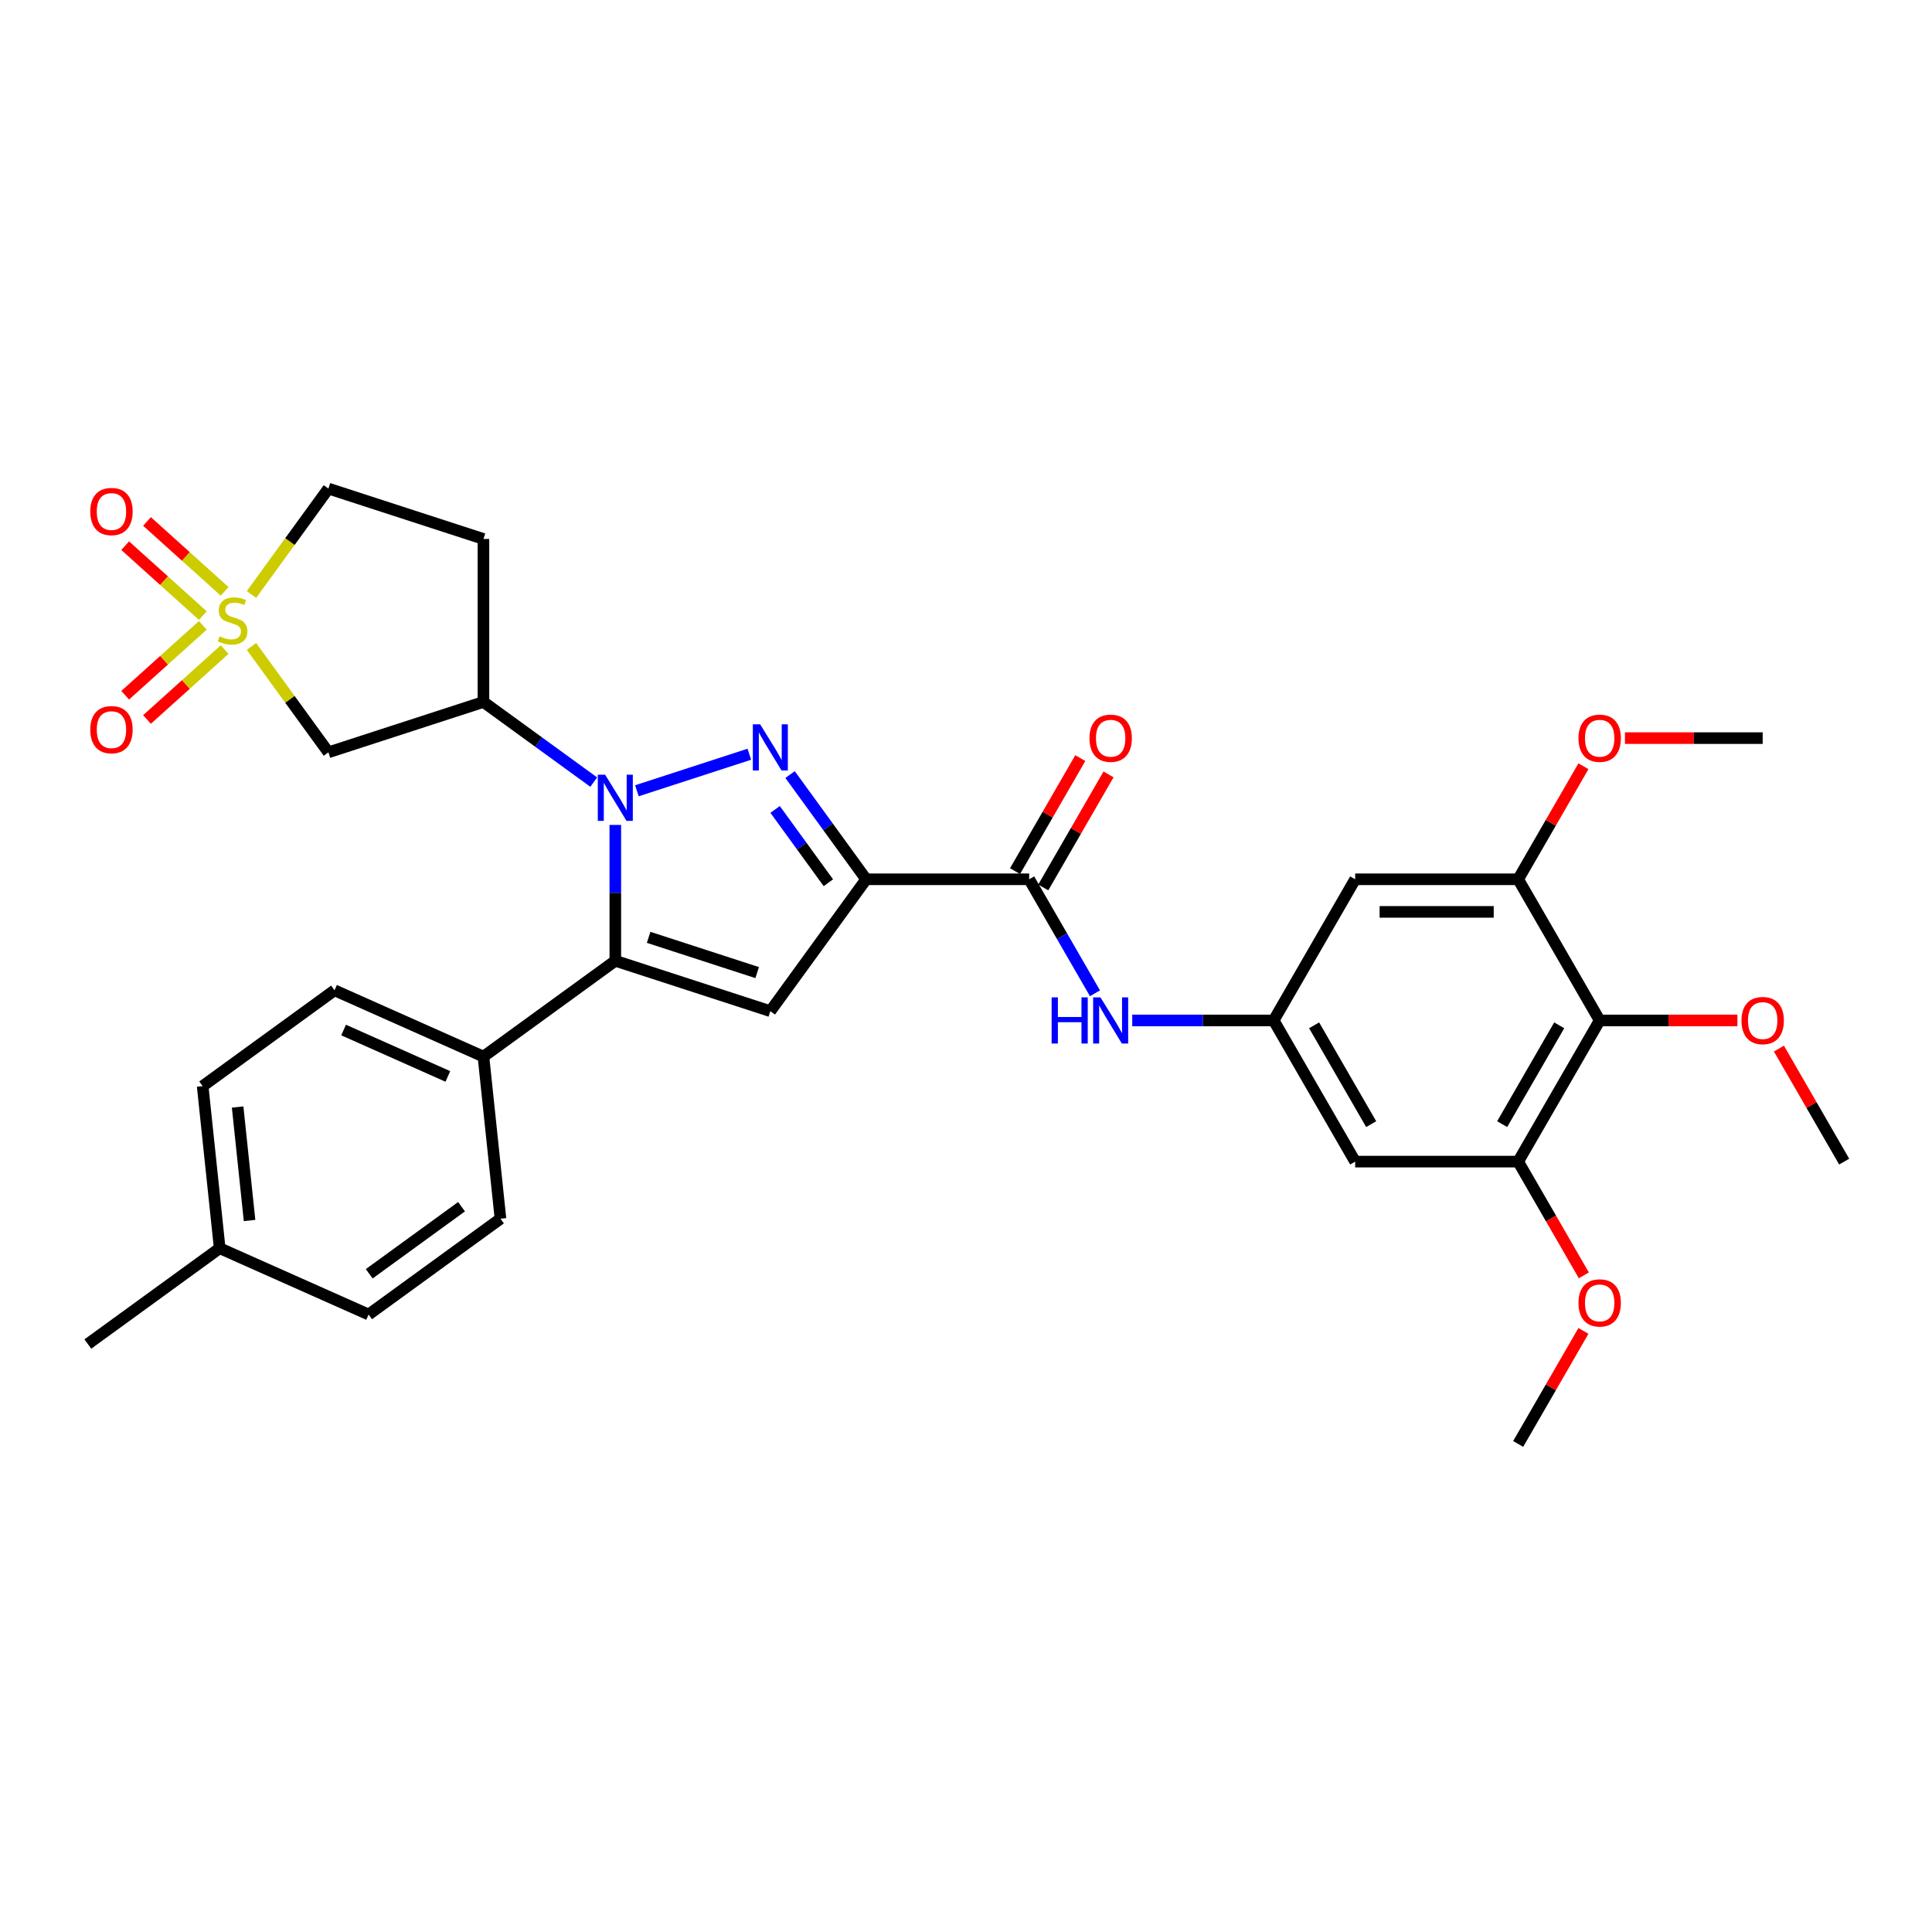<?xml version='1.0' encoding='iso-8859-1'?>
<svg version='1.1' baseProfile='full'
              xmlns='http://www.w3.org/2000/svg'
                      xmlns:rdkit='http://www.rdkit.org/xml'
                      xmlns:xlink='http://www.w3.org/1999/xlink'
                  xml:space='preserve'
width='1000px' height='1000px' viewBox='0 0 1000 1000'>
<!-- END OF HEADER -->
<rect style='opacity:1.0;fill:#FFFFFF;stroke:none' width='1000' height='1000' x='0' y='0'> </rect>
<path class='bond-0' d='M 329.656,409.3 L 387.85,390.392' style='fill:none;fill-rule:evenodd;stroke:#0000FF;stroke-width:6px;stroke-linecap:butt;stroke-linejoin:miter;stroke-opacity:1' />
<path class='bond-3' d='M 318.485,426.986 L 318.485,462.143' style='fill:none;fill-rule:evenodd;stroke:#0000FF;stroke-width:6px;stroke-linecap:butt;stroke-linejoin:miter;stroke-opacity:1' />
<path class='bond-3' d='M 318.485,462.143 L 318.485,497.301' style='fill:none;fill-rule:evenodd;stroke:#000000;stroke-width:6px;stroke-linecap:butt;stroke-linejoin:miter;stroke-opacity:1' />
<path class='bond-5' d='M 307.314,404.814 L 278.771,384.076' style='fill:none;fill-rule:evenodd;stroke:#0000FF;stroke-width:6px;stroke-linecap:butt;stroke-linejoin:miter;stroke-opacity:1' />
<path class='bond-5' d='M 278.771,384.076 L 250.227,363.338' style='fill:none;fill-rule:evenodd;stroke:#000000;stroke-width:6px;stroke-linecap:butt;stroke-linejoin:miter;stroke-opacity:1' />
<path class='bond-1' d='M 408.939,400.914 L 428.629,428.014' style='fill:none;fill-rule:evenodd;stroke:#0000FF;stroke-width:6px;stroke-linecap:butt;stroke-linejoin:miter;stroke-opacity:1' />
<path class='bond-1' d='M 428.629,428.014 L 448.319,455.115' style='fill:none;fill-rule:evenodd;stroke:#000000;stroke-width:6px;stroke-linecap:butt;stroke-linejoin:miter;stroke-opacity:1' />
<path class='bond-1' d='M 401.195,418.962 L 414.978,437.933' style='fill:none;fill-rule:evenodd;stroke:#0000FF;stroke-width:6px;stroke-linecap:butt;stroke-linejoin:miter;stroke-opacity:1' />
<path class='bond-1' d='M 414.978,437.933 L 428.76,456.903' style='fill:none;fill-rule:evenodd;stroke:#000000;stroke-width:6px;stroke-linecap:butt;stroke-linejoin:miter;stroke-opacity:1' />
<path class='bond-6' d='M 448.319,455.115 L 532.69,455.115' style='fill:none;fill-rule:evenodd;stroke:#000000;stroke-width:6px;stroke-linecap:butt;stroke-linejoin:miter;stroke-opacity:1' />
<path class='bond-33' d='M 448.319,455.115 L 398.727,523.373' style='fill:none;fill-rule:evenodd;stroke:#000000;stroke-width:6px;stroke-linecap:butt;stroke-linejoin:miter;stroke-opacity:1' />
<path class='bond-2' d='M 130.164,334.599 L 150.075,362.005' style='fill:none;fill-rule:evenodd;stroke:#CCCC00;stroke-width:6px;stroke-linecap:butt;stroke-linejoin:miter;stroke-opacity:1' />
<path class='bond-2' d='M 150.075,362.005 L 169.986,389.41' style='fill:none;fill-rule:evenodd;stroke:#000000;stroke-width:6px;stroke-linecap:butt;stroke-linejoin:miter;stroke-opacity:1' />
<path class='bond-16' d='M 104.978,323.679 L 84.888,341.769' style='fill:none;fill-rule:evenodd;stroke:#CCCC00;stroke-width:6px;stroke-linecap:butt;stroke-linejoin:miter;stroke-opacity:1' />
<path class='bond-16' d='M 84.888,341.769 L 64.797,359.858' style='fill:none;fill-rule:evenodd;stroke:#FF0000;stroke-width:6px;stroke-linecap:butt;stroke-linejoin:miter;stroke-opacity:1' />
<path class='bond-16' d='M 116.269,336.219 L 96.179,354.309' style='fill:none;fill-rule:evenodd;stroke:#CCCC00;stroke-width:6px;stroke-linecap:butt;stroke-linejoin:miter;stroke-opacity:1' />
<path class='bond-16' d='M 96.179,354.309 L 76.088,372.398' style='fill:none;fill-rule:evenodd;stroke:#FF0000;stroke-width:6px;stroke-linecap:butt;stroke-linejoin:miter;stroke-opacity:1' />
<path class='bond-17' d='M 116.269,306.085 L 96.179,287.995' style='fill:none;fill-rule:evenodd;stroke:#CCCC00;stroke-width:6px;stroke-linecap:butt;stroke-linejoin:miter;stroke-opacity:1' />
<path class='bond-17' d='M 96.179,287.995 L 76.088,269.906' style='fill:none;fill-rule:evenodd;stroke:#FF0000;stroke-width:6px;stroke-linecap:butt;stroke-linejoin:miter;stroke-opacity:1' />
<path class='bond-17' d='M 104.978,318.625 L 84.888,300.535' style='fill:none;fill-rule:evenodd;stroke:#CCCC00;stroke-width:6px;stroke-linecap:butt;stroke-linejoin:miter;stroke-opacity:1' />
<path class='bond-17' d='M 84.888,300.535 L 64.797,282.446' style='fill:none;fill-rule:evenodd;stroke:#FF0000;stroke-width:6px;stroke-linecap:butt;stroke-linejoin:miter;stroke-opacity:1' />
<path class='bond-34' d='M 130.164,307.705 L 150.075,280.299' style='fill:none;fill-rule:evenodd;stroke:#CCCC00;stroke-width:6px;stroke-linecap:butt;stroke-linejoin:miter;stroke-opacity:1' />
<path class='bond-34' d='M 150.075,280.299 L 169.986,252.894' style='fill:none;fill-rule:evenodd;stroke:#000000;stroke-width:6px;stroke-linecap:butt;stroke-linejoin:miter;stroke-opacity:1' />
<path class='bond-4' d='M 318.485,497.301 L 398.727,523.373' style='fill:none;fill-rule:evenodd;stroke:#000000;stroke-width:6px;stroke-linecap:butt;stroke-linejoin:miter;stroke-opacity:1' />
<path class='bond-4' d='M 335.736,485.163 L 391.905,503.414' style='fill:none;fill-rule:evenodd;stroke:#000000;stroke-width:6px;stroke-linecap:butt;stroke-linejoin:miter;stroke-opacity:1' />
<path class='bond-15' d='M 318.485,497.301 L 250.227,546.893' style='fill:none;fill-rule:evenodd;stroke:#000000;stroke-width:6px;stroke-linecap:butt;stroke-linejoin:miter;stroke-opacity:1' />
<path class='bond-7' d='M 250.227,363.338 L 169.986,389.41' style='fill:none;fill-rule:evenodd;stroke:#000000;stroke-width:6px;stroke-linecap:butt;stroke-linejoin:miter;stroke-opacity:1' />
<path class='bond-18' d='M 250.227,363.338 L 250.227,278.966' style='fill:none;fill-rule:evenodd;stroke:#000000;stroke-width:6px;stroke-linecap:butt;stroke-linejoin:miter;stroke-opacity:1' />
<path class='bond-11' d='M 532.69,455.115 L 549.725,484.621' style='fill:none;fill-rule:evenodd;stroke:#000000;stroke-width:6px;stroke-linecap:butt;stroke-linejoin:miter;stroke-opacity:1' />
<path class='bond-11' d='M 549.725,484.621 L 566.76,514.126' style='fill:none;fill-rule:evenodd;stroke:#0000FF;stroke-width:6px;stroke-linecap:butt;stroke-linejoin:miter;stroke-opacity:1' />
<path class='bond-20' d='M 539.997,459.334 L 556.886,430.081' style='fill:none;fill-rule:evenodd;stroke:#000000;stroke-width:6px;stroke-linecap:butt;stroke-linejoin:miter;stroke-opacity:1' />
<path class='bond-20' d='M 556.886,430.081 L 573.775,400.829' style='fill:none;fill-rule:evenodd;stroke:#FF0000;stroke-width:6px;stroke-linecap:butt;stroke-linejoin:miter;stroke-opacity:1' />
<path class='bond-20' d='M 525.383,450.897 L 542.272,421.644' style='fill:none;fill-rule:evenodd;stroke:#000000;stroke-width:6px;stroke-linecap:butt;stroke-linejoin:miter;stroke-opacity:1' />
<path class='bond-20' d='M 542.272,421.644 L 559.161,392.392' style='fill:none;fill-rule:evenodd;stroke:#FF0000;stroke-width:6px;stroke-linecap:butt;stroke-linejoin:miter;stroke-opacity:1' />
<path class='bond-8' d='M 827.989,528.183 L 785.803,601.25' style='fill:none;fill-rule:evenodd;stroke:#000000;stroke-width:6px;stroke-linecap:butt;stroke-linejoin:miter;stroke-opacity:1' />
<path class='bond-8' d='M 807.047,530.706 L 777.518,581.853' style='fill:none;fill-rule:evenodd;stroke:#000000;stroke-width:6px;stroke-linecap:butt;stroke-linejoin:miter;stroke-opacity:1' />
<path class='bond-23' d='M 827.989,528.183 L 863.636,528.183' style='fill:none;fill-rule:evenodd;stroke:#000000;stroke-width:6px;stroke-linecap:butt;stroke-linejoin:miter;stroke-opacity:1' />
<path class='bond-23' d='M 863.636,528.183 L 899.282,528.183' style='fill:none;fill-rule:evenodd;stroke:#FF0000;stroke-width:6px;stroke-linecap:butt;stroke-linejoin:miter;stroke-opacity:1' />
<path class='bond-36' d='M 827.989,528.183 L 785.803,455.115' style='fill:none;fill-rule:evenodd;stroke:#000000;stroke-width:6px;stroke-linecap:butt;stroke-linejoin:miter;stroke-opacity:1' />
<path class='bond-9' d='M 785.803,455.115 L 701.432,455.115' style='fill:none;fill-rule:evenodd;stroke:#000000;stroke-width:6px;stroke-linecap:butt;stroke-linejoin:miter;stroke-opacity:1' />
<path class='bond-9' d='M 773.148,471.989 L 714.088,471.989' style='fill:none;fill-rule:evenodd;stroke:#000000;stroke-width:6px;stroke-linecap:butt;stroke-linejoin:miter;stroke-opacity:1' />
<path class='bond-25' d='M 785.803,455.115 L 802.692,425.863' style='fill:none;fill-rule:evenodd;stroke:#000000;stroke-width:6px;stroke-linecap:butt;stroke-linejoin:miter;stroke-opacity:1' />
<path class='bond-25' d='M 802.692,425.863 L 819.581,396.61' style='fill:none;fill-rule:evenodd;stroke:#FF0000;stroke-width:6px;stroke-linecap:butt;stroke-linejoin:miter;stroke-opacity:1' />
<path class='bond-10' d='M 785.803,601.25 L 701.432,601.25' style='fill:none;fill-rule:evenodd;stroke:#000000;stroke-width:6px;stroke-linecap:butt;stroke-linejoin:miter;stroke-opacity:1' />
<path class='bond-24' d='M 785.803,601.25 L 802.799,630.688' style='fill:none;fill-rule:evenodd;stroke:#000000;stroke-width:6px;stroke-linecap:butt;stroke-linejoin:miter;stroke-opacity:1' />
<path class='bond-24' d='M 802.799,630.688 L 819.796,660.126' style='fill:none;fill-rule:evenodd;stroke:#FF0000;stroke-width:6px;stroke-linecap:butt;stroke-linejoin:miter;stroke-opacity:1' />
<path class='bond-12' d='M 586.046,528.183 L 622.646,528.183' style='fill:none;fill-rule:evenodd;stroke:#0000FF;stroke-width:6px;stroke-linecap:butt;stroke-linejoin:miter;stroke-opacity:1' />
<path class='bond-12' d='M 622.646,528.183 L 659.247,528.183' style='fill:none;fill-rule:evenodd;stroke:#000000;stroke-width:6px;stroke-linecap:butt;stroke-linejoin:miter;stroke-opacity:1' />
<path class='bond-13' d='M 659.247,528.183 L 701.432,455.115' style='fill:none;fill-rule:evenodd;stroke:#000000;stroke-width:6px;stroke-linecap:butt;stroke-linejoin:miter;stroke-opacity:1' />
<path class='bond-14' d='M 659.247,528.183 L 701.432,601.25' style='fill:none;fill-rule:evenodd;stroke:#000000;stroke-width:6px;stroke-linecap:butt;stroke-linejoin:miter;stroke-opacity:1' />
<path class='bond-14' d='M 680.188,530.706 L 709.718,581.853' style='fill:none;fill-rule:evenodd;stroke:#000000;stroke-width:6px;stroke-linecap:butt;stroke-linejoin:miter;stroke-opacity:1' />
<path class='bond-21' d='M 250.227,546.893 L 173.151,512.576' style='fill:none;fill-rule:evenodd;stroke:#000000;stroke-width:6px;stroke-linecap:butt;stroke-linejoin:miter;stroke-opacity:1' />
<path class='bond-21' d='M 231.803,557.161 L 177.849,533.139' style='fill:none;fill-rule:evenodd;stroke:#000000;stroke-width:6px;stroke-linecap:butt;stroke-linejoin:miter;stroke-opacity:1' />
<path class='bond-22' d='M 250.227,546.893 L 259.047,630.802' style='fill:none;fill-rule:evenodd;stroke:#000000;stroke-width:6px;stroke-linecap:butt;stroke-linejoin:miter;stroke-opacity:1' />
<path class='bond-19' d='M 250.227,278.966 L 169.986,252.894' style='fill:none;fill-rule:evenodd;stroke:#000000;stroke-width:6px;stroke-linecap:butt;stroke-linejoin:miter;stroke-opacity:1' />
<path class='bond-26' d='M 173.151,512.576 L 104.893,562.168' style='fill:none;fill-rule:evenodd;stroke:#000000;stroke-width:6px;stroke-linecap:butt;stroke-linejoin:miter;stroke-opacity:1' />
<path class='bond-27' d='M 259.047,630.802 L 190.789,680.394' style='fill:none;fill-rule:evenodd;stroke:#000000;stroke-width:6px;stroke-linecap:butt;stroke-linejoin:miter;stroke-opacity:1' />
<path class='bond-27' d='M 238.89,624.589 L 191.109,659.303' style='fill:none;fill-rule:evenodd;stroke:#000000;stroke-width:6px;stroke-linecap:butt;stroke-linejoin:miter;stroke-opacity:1' />
<path class='bond-29' d='M 920.768,542.745 L 937.656,571.998' style='fill:none;fill-rule:evenodd;stroke:#FF0000;stroke-width:6px;stroke-linecap:butt;stroke-linejoin:miter;stroke-opacity:1' />
<path class='bond-29' d='M 937.656,571.998 L 954.545,601.25' style='fill:none;fill-rule:evenodd;stroke:#000000;stroke-width:6px;stroke-linecap:butt;stroke-linejoin:miter;stroke-opacity:1' />
<path class='bond-31' d='M 819.581,688.88 L 802.692,718.133' style='fill:none;fill-rule:evenodd;stroke:#FF0000;stroke-width:6px;stroke-linecap:butt;stroke-linejoin:miter;stroke-opacity:1' />
<path class='bond-31' d='M 802.692,718.133 L 785.803,747.385' style='fill:none;fill-rule:evenodd;stroke:#000000;stroke-width:6px;stroke-linecap:butt;stroke-linejoin:miter;stroke-opacity:1' />
<path class='bond-32' d='M 841.066,382.048 L 876.713,382.048' style='fill:none;fill-rule:evenodd;stroke:#FF0000;stroke-width:6px;stroke-linecap:butt;stroke-linejoin:miter;stroke-opacity:1' />
<path class='bond-32' d='M 876.713,382.048 L 912.36,382.048' style='fill:none;fill-rule:evenodd;stroke:#000000;stroke-width:6px;stroke-linecap:butt;stroke-linejoin:miter;stroke-opacity:1' />
<path class='bond-35' d='M 104.893,562.168 L 113.712,646.077' style='fill:none;fill-rule:evenodd;stroke:#000000;stroke-width:6px;stroke-linecap:butt;stroke-linejoin:miter;stroke-opacity:1' />
<path class='bond-35' d='M 122.998,572.991 L 129.171,631.727' style='fill:none;fill-rule:evenodd;stroke:#000000;stroke-width:6px;stroke-linecap:butt;stroke-linejoin:miter;stroke-opacity:1' />
<path class='bond-28' d='M 190.789,680.394 L 113.712,646.077' style='fill:none;fill-rule:evenodd;stroke:#000000;stroke-width:6px;stroke-linecap:butt;stroke-linejoin:miter;stroke-opacity:1' />
<path class='bond-30' d='M 113.712,646.077 L 45.455,695.669' style='fill:none;fill-rule:evenodd;stroke:#000000;stroke-width:6px;stroke-linecap:butt;stroke-linejoin:miter;stroke-opacity:1' />
<path  class='atom-0' d='M 313.204 400.983
L 321.033 413.638
Q 321.809 414.887, 323.058 417.148
Q 324.307 419.409, 324.374 419.544
L 324.374 400.983
L 327.547 400.983
L 327.547 424.877
L 324.273 424.877
L 315.87 411.04
Q 314.891 409.42, 313.845 407.564
Q 312.832 405.707, 312.529 405.134
L 312.529 424.877
L 309.424 424.877
L 309.424 400.983
L 313.204 400.983
' fill='#0000FF'/>
<path  class='atom-1' d='M 393.445 374.911
L 401.275 387.566
Q 402.051 388.815, 403.3 391.076
Q 404.548 393.337, 404.616 393.472
L 404.616 374.911
L 407.788 374.911
L 407.788 398.804
L 404.515 398.804
L 396.111 384.968
Q 395.133 383.348, 394.086 381.492
Q 393.074 379.635, 392.77 379.062
L 392.77 398.804
L 389.665 398.804
L 389.665 374.911
L 393.445 374.911
' fill='#0000FF'/>
<path  class='atom-3' d='M 113.644 329.353
Q 113.914 329.454, 115.028 329.927
Q 116.141 330.399, 117.356 330.703
Q 118.605 330.973, 119.82 330.973
Q 122.081 330.973, 123.397 329.893
Q 124.714 328.779, 124.714 326.855
Q 124.714 325.539, 124.039 324.729
Q 123.397 323.919, 122.385 323.481
Q 121.372 323.042, 119.685 322.536
Q 117.559 321.894, 116.276 321.287
Q 115.028 320.68, 114.117 319.397
Q 113.239 318.115, 113.239 315.955
Q 113.239 312.951, 115.264 311.095
Q 117.323 309.239, 121.372 309.239
Q 124.14 309.239, 127.278 310.555
L 126.502 313.154
Q 123.634 311.972, 121.474 311.972
Q 119.145 311.972, 117.863 312.951
Q 116.58 313.896, 116.614 315.55
Q 116.614 316.832, 117.255 317.608
Q 117.93 318.385, 118.875 318.823
Q 119.854 319.262, 121.474 319.768
Q 123.634 320.443, 124.916 321.118
Q 126.198 321.793, 127.11 323.177
Q 128.055 324.527, 128.055 326.855
Q 128.055 330.163, 125.827 331.952
Q 123.634 333.706, 119.955 333.706
Q 117.829 333.706, 116.209 333.234
Q 114.623 332.795, 112.733 332.019
L 113.644 329.353
' fill='#CCCC00'/>
<path  class='atom-12' d='M 544.316 516.236
L 547.556 516.236
L 547.556 526.394
L 559.773 526.394
L 559.773 516.236
L 563.013 516.236
L 563.013 540.13
L 559.773 540.13
L 559.773 529.094
L 547.556 529.094
L 547.556 540.13
L 544.316 540.13
L 544.316 516.236
' fill='#0000FF'/>
<path  class='atom-12' d='M 569.594 516.236
L 577.424 528.891
Q 578.2 530.14, 579.448 532.401
Q 580.697 534.662, 580.765 534.797
L 580.765 516.236
L 583.937 516.236
L 583.937 540.13
L 580.663 540.13
L 572.26 526.293
Q 571.281 524.673, 570.235 522.817
Q 569.223 520.961, 568.919 520.387
L 568.919 540.13
L 565.814 540.13
L 565.814 516.236
L 569.594 516.236
' fill='#0000FF'/>
<path  class='atom-17' d='M 46.725 377.675
Q 46.725 371.938, 49.56 368.731
Q 52.395 365.525, 57.694 365.525
Q 62.992 365.525, 65.827 368.731
Q 68.662 371.938, 68.662 377.675
Q 68.662 383.48, 65.793 386.787
Q 62.925 390.06, 57.694 390.06
Q 52.429 390.06, 49.56 386.787
Q 46.725 383.513, 46.725 377.675
M 57.694 387.361
Q 61.339 387.361, 63.296 384.931
Q 65.287 382.467, 65.287 377.675
Q 65.287 372.984, 63.296 370.621
Q 61.339 368.225, 57.694 368.225
Q 54.049 368.225, 52.058 370.588
Q 50.1 372.95, 50.1 377.675
Q 50.1 382.501, 52.058 384.931
Q 54.049 387.361, 57.694 387.361
' fill='#FF0000'/>
<path  class='atom-18' d='M 46.725 264.764
Q 46.725 259.027, 49.56 255.821
Q 52.395 252.615, 57.694 252.615
Q 62.992 252.615, 65.827 255.821
Q 68.662 259.027, 68.662 264.764
Q 68.662 270.569, 65.793 273.876
Q 62.925 277.15, 57.694 277.15
Q 52.429 277.15, 49.56 273.876
Q 46.725 270.603, 46.725 264.764
M 57.694 274.45
Q 61.339 274.45, 63.296 272.02
Q 65.287 269.556, 65.287 264.764
Q 65.287 260.073, 63.296 257.711
Q 61.339 255.315, 57.694 255.315
Q 54.049 255.315, 52.058 257.677
Q 50.1 260.039, 50.1 264.764
Q 50.1 269.59, 52.058 272.02
Q 54.049 274.45, 57.694 274.45
' fill='#FF0000'/>
<path  class='atom-21' d='M 563.907 382.115
Q 563.907 376.378, 566.742 373.172
Q 569.577 369.966, 574.876 369.966
Q 580.174 369.966, 583.009 373.172
Q 585.844 376.378, 585.844 382.115
Q 585.844 387.92, 582.975 391.227
Q 580.107 394.501, 574.876 394.501
Q 569.611 394.501, 566.742 391.227
Q 563.907 387.954, 563.907 382.115
M 574.876 391.801
Q 578.52 391.801, 580.478 389.371
Q 582.469 386.907, 582.469 382.115
Q 582.469 377.424, 580.478 375.062
Q 578.52 372.666, 574.876 372.666
Q 571.231 372.666, 569.24 375.028
Q 567.282 377.39, 567.282 382.115
Q 567.282 386.941, 569.24 389.371
Q 571.231 391.801, 574.876 391.801
' fill='#FF0000'/>
<path  class='atom-24' d='M 901.392 528.25
Q 901.392 522.513, 904.227 519.307
Q 907.061 516.101, 912.36 516.101
Q 917.658 516.101, 920.493 519.307
Q 923.328 522.513, 923.328 528.25
Q 923.328 534.055, 920.46 537.362
Q 917.591 540.636, 912.36 540.636
Q 907.095 540.636, 904.227 537.362
Q 901.392 534.089, 901.392 528.25
M 912.36 537.936
Q 916.005 537.936, 917.962 535.506
Q 919.953 533.042, 919.953 528.25
Q 919.953 523.559, 917.962 521.197
Q 916.005 518.801, 912.36 518.801
Q 908.715 518.801, 906.724 521.163
Q 904.767 523.525, 904.767 528.25
Q 904.767 533.076, 906.724 535.506
Q 908.715 537.936, 912.36 537.936
' fill='#FF0000'/>
<path  class='atom-25' d='M 817.021 674.385
Q 817.021 668.648, 819.855 665.442
Q 822.69 662.236, 827.989 662.236
Q 833.287 662.236, 836.122 665.442
Q 838.957 668.648, 838.957 674.385
Q 838.957 680.19, 836.088 683.497
Q 833.22 686.771, 827.989 686.771
Q 822.724 686.771, 819.855 683.497
Q 817.021 680.224, 817.021 674.385
M 827.989 684.071
Q 831.634 684.071, 833.591 681.641
Q 835.582 679.177, 835.582 674.385
Q 835.582 669.694, 833.591 667.332
Q 831.634 664.936, 827.989 664.936
Q 824.344 664.936, 822.353 667.298
Q 820.395 669.66, 820.395 674.385
Q 820.395 679.211, 822.353 681.641
Q 824.344 684.071, 827.989 684.071
' fill='#FF0000'/>
<path  class='atom-26' d='M 817.021 382.115
Q 817.021 376.378, 819.855 373.172
Q 822.69 369.966, 827.989 369.966
Q 833.287 369.966, 836.122 373.172
Q 838.957 376.378, 838.957 382.115
Q 838.957 387.92, 836.088 391.227
Q 833.22 394.501, 827.989 394.501
Q 822.724 394.501, 819.855 391.227
Q 817.021 387.954, 817.021 382.115
M 827.989 391.801
Q 831.634 391.801, 833.591 389.371
Q 835.582 386.907, 835.582 382.115
Q 835.582 377.424, 833.591 375.062
Q 831.634 372.666, 827.989 372.666
Q 824.344 372.666, 822.353 375.028
Q 820.395 377.39, 820.395 382.115
Q 820.395 386.941, 822.353 389.371
Q 824.344 391.801, 827.989 391.801
' fill='#FF0000'/>
</svg>
